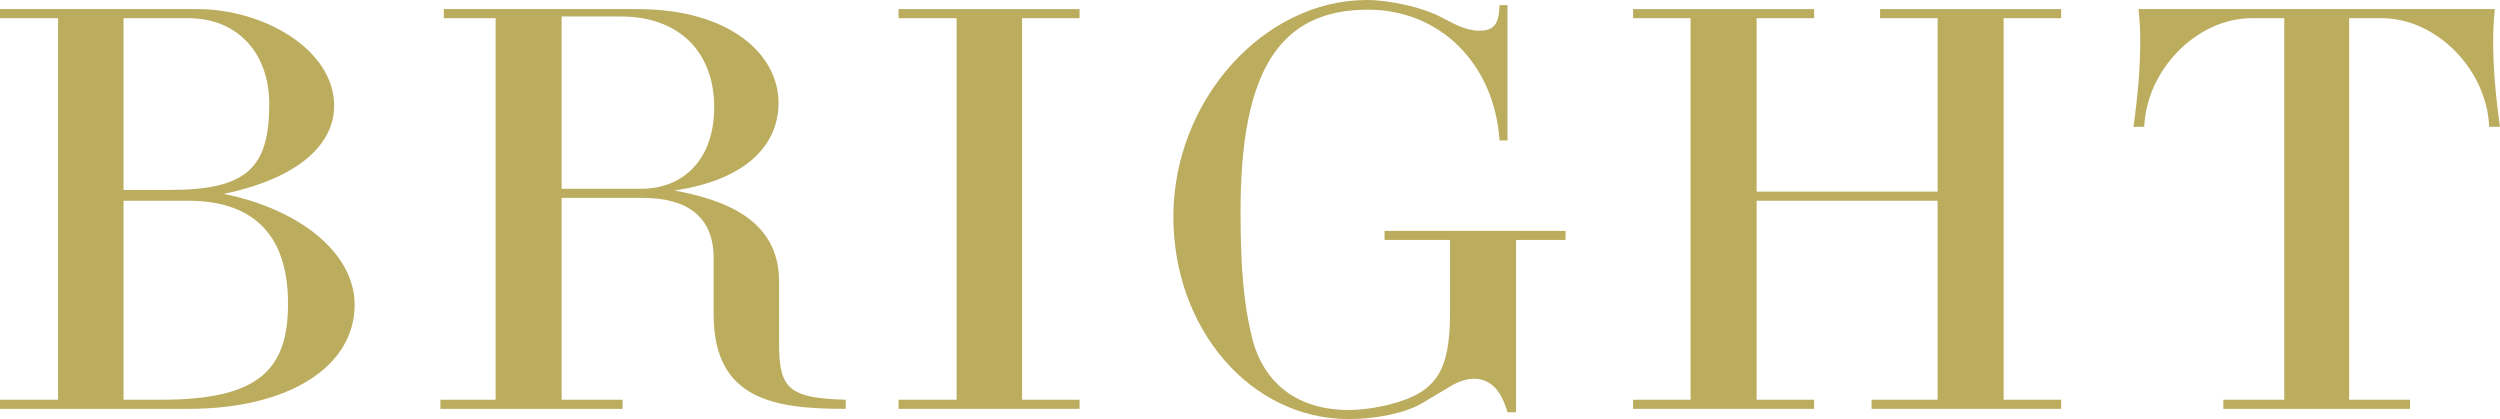 <svg width="346" height="58" viewBox="0 0 346 58" fill="none" xmlns="http://www.w3.org/2000/svg">
<path d="M8.036 55.324H0V56.583H26.155C39.785 56.583 49.081 50.839 49.081 42.182C49.081 34.863 41.203 28.882 30.961 26.836C41.833 24.554 46.245 19.674 46.245 14.638C46.245 6.847 36.476 1.259 27.337 1.259H0V2.518H8.036V55.324ZM17.096 55.324V27.78H25.998C34.349 27.78 39.863 31.794 39.863 42.024C39.863 51.232 35.767 55.324 22.295 55.324H17.096ZM17.096 26.285V2.518H26.077C32.773 2.518 37.264 7.24 37.264 14.402C37.264 23.294 34.112 26.285 23.477 26.285H17.096Z" fill="#BBAC5E"/>
<path d="M61.424 1.259V2.518H68.593V55.324H60.952V56.583H86.162V55.324H77.732V27.387H88.919C95.221 27.387 98.766 30.062 98.766 35.729V43.52C98.766 55.482 107.432 56.583 117.044 56.583V55.324C109.323 55.088 107.826 53.908 107.826 47.691V38.955C107.826 30.299 100.106 27.623 93.331 26.364C103.493 24.868 107.748 19.91 107.748 14.244C107.748 7.555 101.051 1.259 88.21 1.259H61.424ZM77.732 26.128V2.282H85.925C93.882 2.282 98.845 7.083 98.845 14.874C98.845 21.721 94.906 26.128 88.683 26.128H77.732Z" fill="#BBAC5E"/>
<path d="M149.412 56.583V55.324H141.455V2.518H149.412V1.259H124.359V2.518H132.395V55.324H124.359V56.583H149.412Z" fill="#BBAC5E"/>
<path d="M200.683 33.21V43.284C200.683 51.389 198.792 54.301 192.411 55.954C190.599 56.426 188.472 56.741 186.66 56.741C179.648 56.741 174.843 53.121 173.267 46.668C172.164 42.261 171.691 37.145 171.691 29.275C171.691 9.837 177.049 1.338 189.339 1.338C199.265 1.338 206.828 8.814 207.537 19.438H208.64V0.708H207.537C207.458 3.148 206.907 4.25 204.78 4.25C202.731 4.25 201.156 3.227 199.58 2.44C196.98 1.023 192.332 0 189.181 0C174.843 0 162.395 13.929 162.395 29.984C162.395 45.566 173.11 58 186.66 58C190.52 58 194.617 57.134 196.823 55.797L200.919 53.357C201.865 52.806 203.046 52.413 203.913 52.413C206.198 52.413 207.695 53.829 208.64 57.056H209.822V33.21H216.676V31.951H191.623V33.21H200.683Z" fill="#BBAC5E"/>
<path d="M226.017 56.583H251.07V55.324H243.113V27.78H268.165V55.324H259.027V56.583H285.261V55.324H277.304V2.518H285.261V1.259H260.208V2.518H268.165V26.521H243.113V2.518H251.07V1.259H226.017V2.518H233.974V55.324H226.017V56.583Z" fill="#BBAC5E"/>
<path d="M333.553 56.583V55.324H325.123V2.518H329.613C337.255 2.518 344.188 9.68 344.503 17.549H346C345.37 13.221 345.055 9.208 345.055 5.745C345.055 4.171 345.133 2.676 345.291 1.259H295.974C296.131 2.676 296.21 4.171 296.21 5.745C296.21 9.208 295.895 13.221 295.265 17.549H296.762C297.077 9.68 304.01 2.518 311.651 2.518H316.142V55.324H307.712V56.583H333.553Z" fill="#BBAC5E"/>
</svg>
